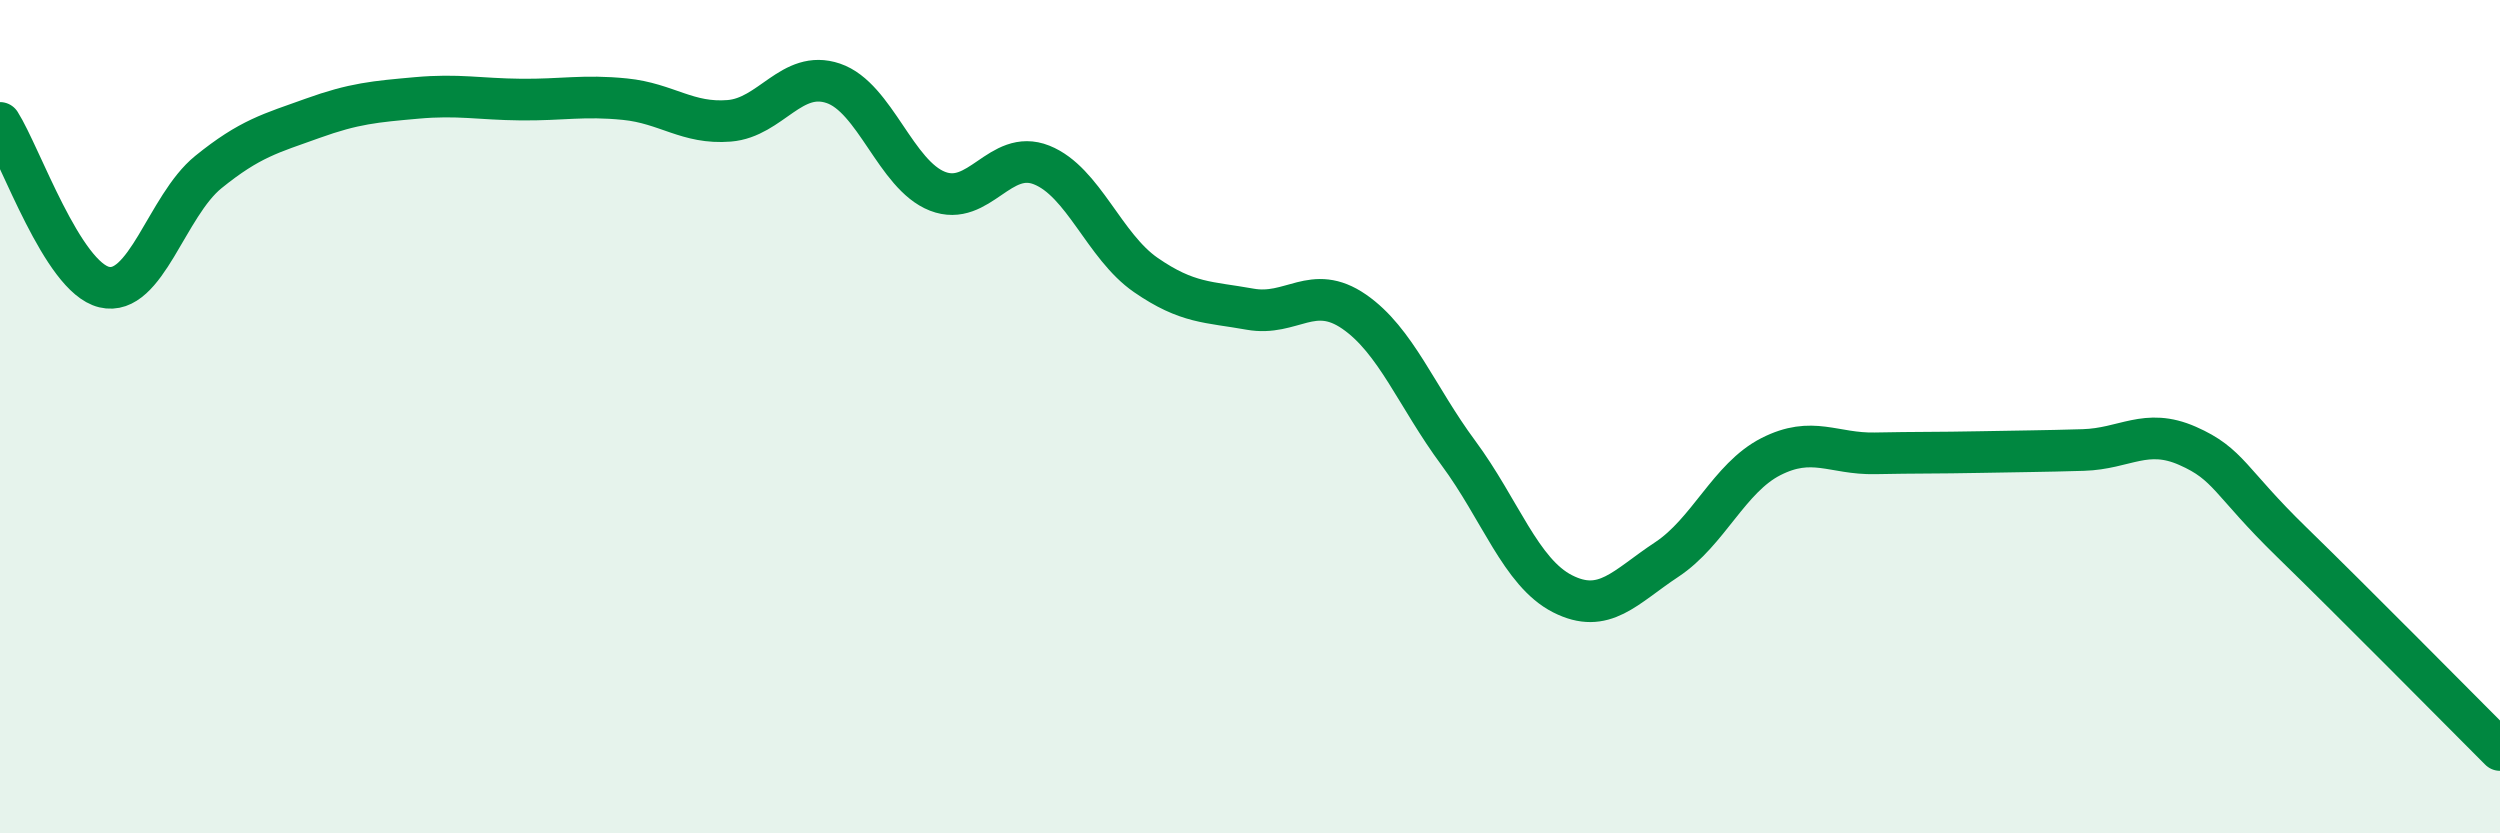 
    <svg width="60" height="20" viewBox="0 0 60 20" xmlns="http://www.w3.org/2000/svg">
      <path
        d="M 0,2.95 C 0.5,3.74 1.5,6.65 2.5,6.89 C 3.5,7.13 4,4.94 5,4.13 C 6,3.32 6.5,3.2 7.5,2.84 C 8.5,2.48 9,2.44 10,2.35 C 11,2.26 11.5,2.38 12.5,2.39 C 13.5,2.4 14,2.28 15,2.38 C 16,2.48 16.5,2.98 17.5,2.9 C 18.5,2.82 19,1.66 20,2 C 21,2.34 21.5,4.2 22.5,4.59 C 23.5,4.98 24,3.56 25,3.96 C 26,4.36 26.5,5.91 27.5,6.6 C 28.5,7.29 29,7.24 30,7.42 C 31,7.6 31.5,6.79 32.5,7.48 C 33.5,8.17 34,9.52 35,10.87 C 36,12.22 36.5,13.74 37.5,14.25 C 38.5,14.76 39,14.09 40,13.43 C 41,12.77 41.5,11.47 42.5,10.96 C 43.5,10.45 44,10.9 45,10.88 C 46,10.86 46.5,10.87 47.5,10.85 C 48.5,10.83 49,10.83 50,10.8 C 51,10.77 51.5,10.26 52.5,10.7 C 53.5,11.14 53.5,11.55 55,13.01 C 56.5,14.47 59,17 60,18L60 20L0 20Z"
        fill="#008740"
        opacity="0.1"
        stroke-linecap="round"
        stroke-linejoin="round"
      />
      <path
        d="M 0,2.95 C 0.5,3.74 1.5,6.65 2.5,6.89 C 3.5,7.13 4,4.94 5,4.13 C 6,3.32 6.5,3.2 7.5,2.84 C 8.5,2.48 9,2.44 10,2.35 C 11,2.26 11.5,2.38 12.5,2.39 C 13.5,2.4 14,2.28 15,2.38 C 16,2.48 16.5,2.98 17.5,2.9 C 18.5,2.82 19,1.66 20,2 C 21,2.34 21.5,4.2 22.5,4.59 C 23.5,4.98 24,3.56 25,3.96 C 26,4.36 26.5,5.91 27.5,6.6 C 28.5,7.29 29,7.24 30,7.42 C 31,7.6 31.5,6.79 32.5,7.48 C 33.5,8.17 34,9.52 35,10.87 C 36,12.22 36.5,13.74 37.5,14.25 C 38.5,14.76 39,14.09 40,13.43 C 41,12.77 41.5,11.47 42.5,10.96 C 43.5,10.45 44,10.9 45,10.88 C 46,10.86 46.5,10.87 47.5,10.85 C 48.5,10.83 49,10.83 50,10.8 C 51,10.77 51.5,10.26 52.5,10.7 C 53.5,11.14 53.5,11.55 55,13.01 C 56.5,14.47 59,17 60,18"
        stroke="#008740"
        stroke-width="1"
        fill="none"
        stroke-linecap="round"
        stroke-linejoin="round"
      />
    </svg>
  